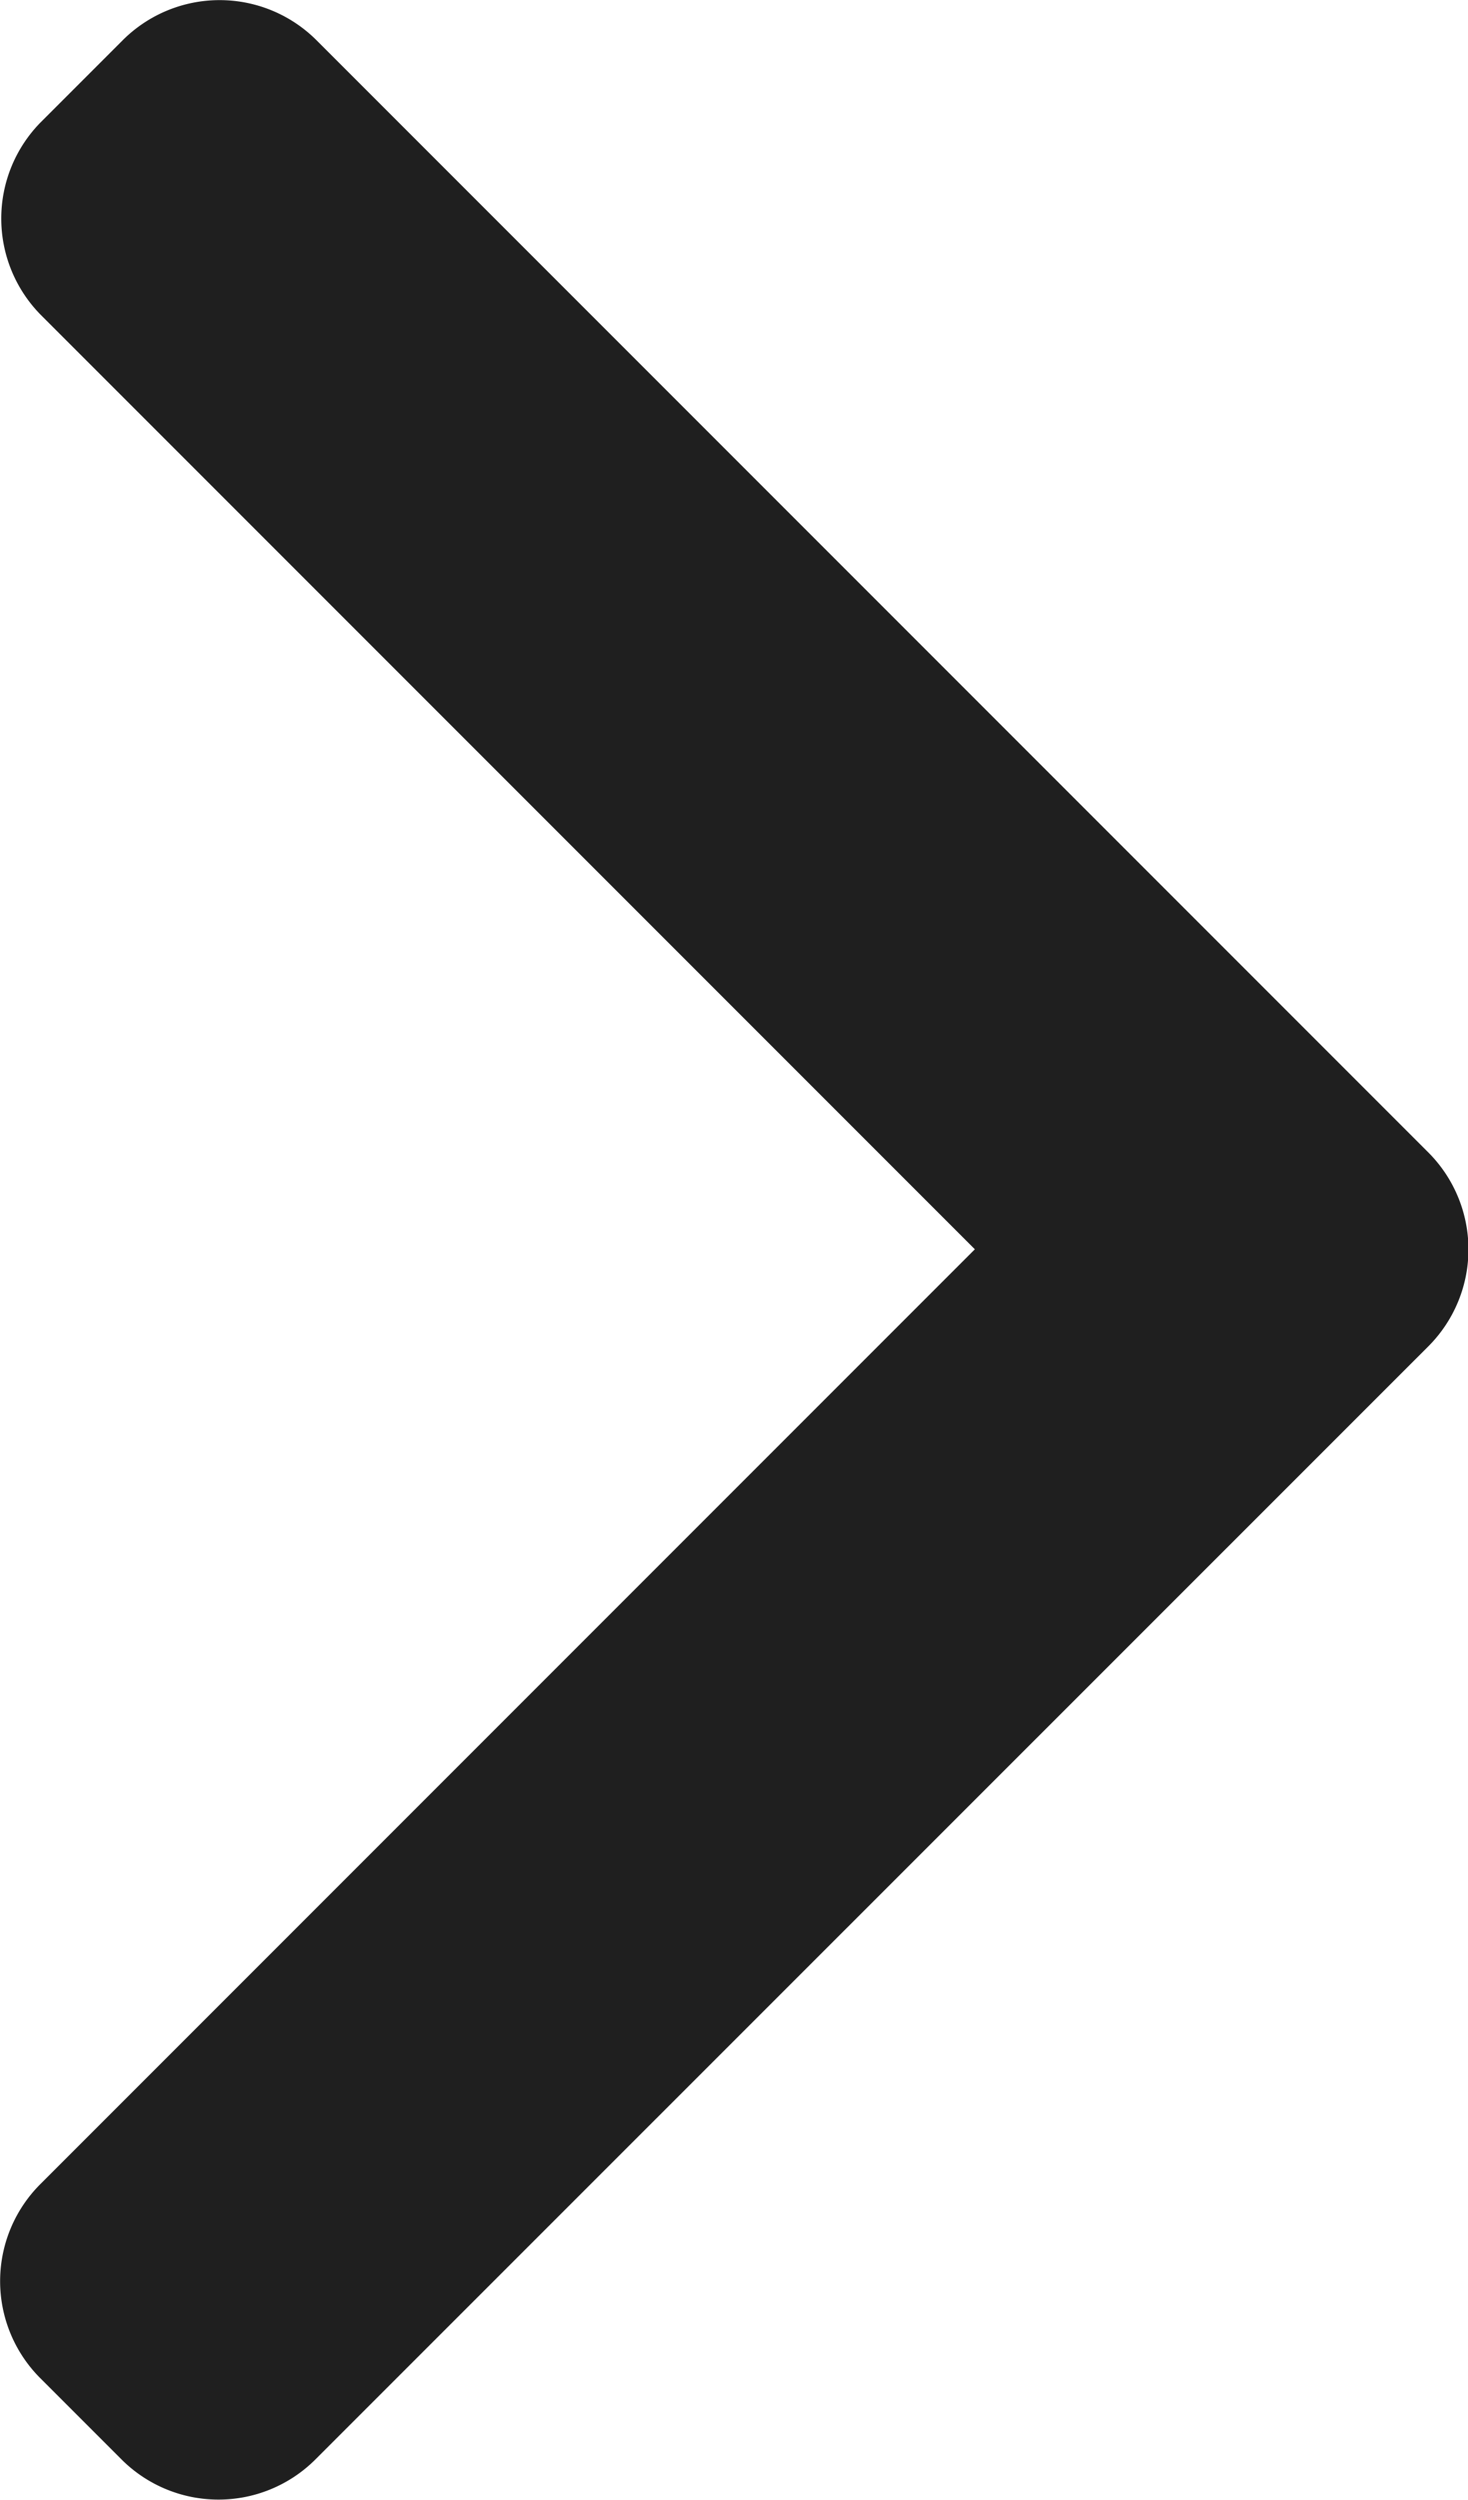 <svg xmlns="http://www.w3.org/2000/svg" width="6.424" height="10.935"><path d="M6.25 5.041L1.384.175a.6.6 0 00-.846 0L.18.533a.6.6 0 000 .846l4.086 4.086L.175 9.556a.6.6 0 000 .846l.358.358a.6.6 0 00.846 0L6.25 5.89a.6.6 0 000-.849z" fill="#1f1f1f"/></svg>